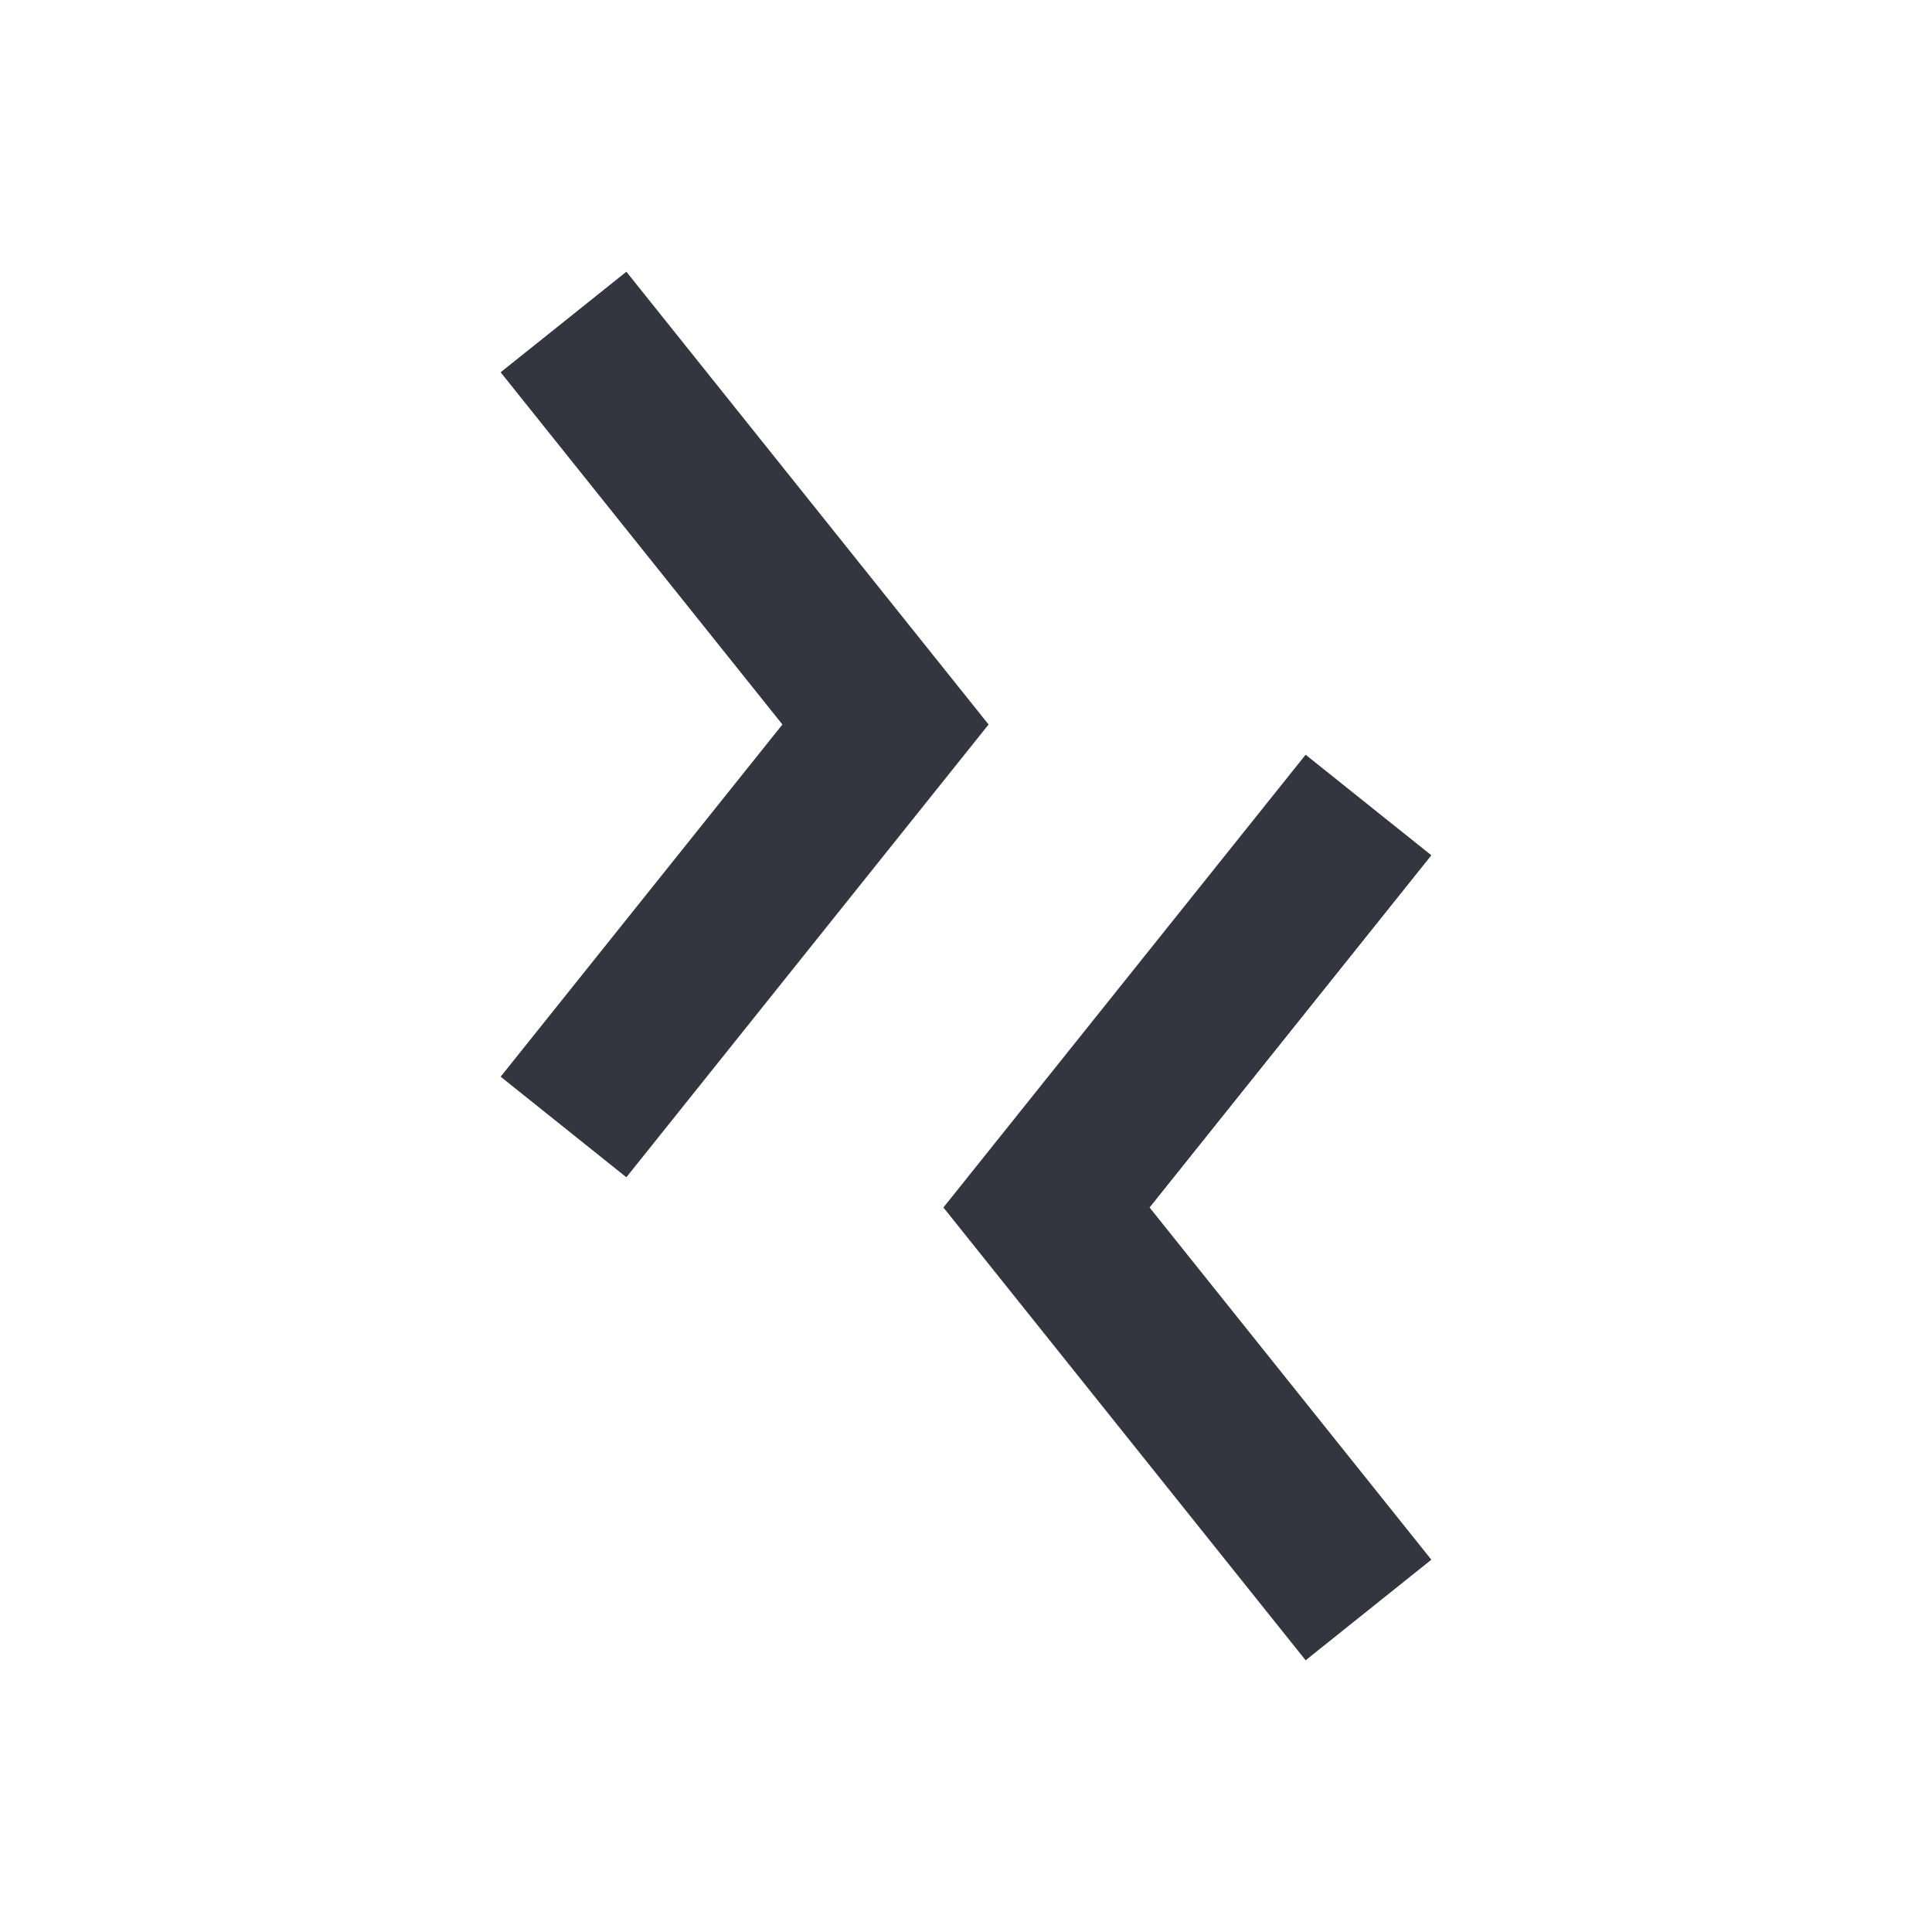 <?xml version="1.0" encoding="utf-8"?>
<svg width="800px" height="800px" viewBox="0 0 24 24" fill="none" xmlns="http://www.w3.org/2000/svg">
<path d="M7 4L11 9L7 14" stroke="#33363F" stroke-width="2"/>
<path d="M17 10L13 15L17 20" stroke="#33363F" stroke-width="2"/>
</svg>
